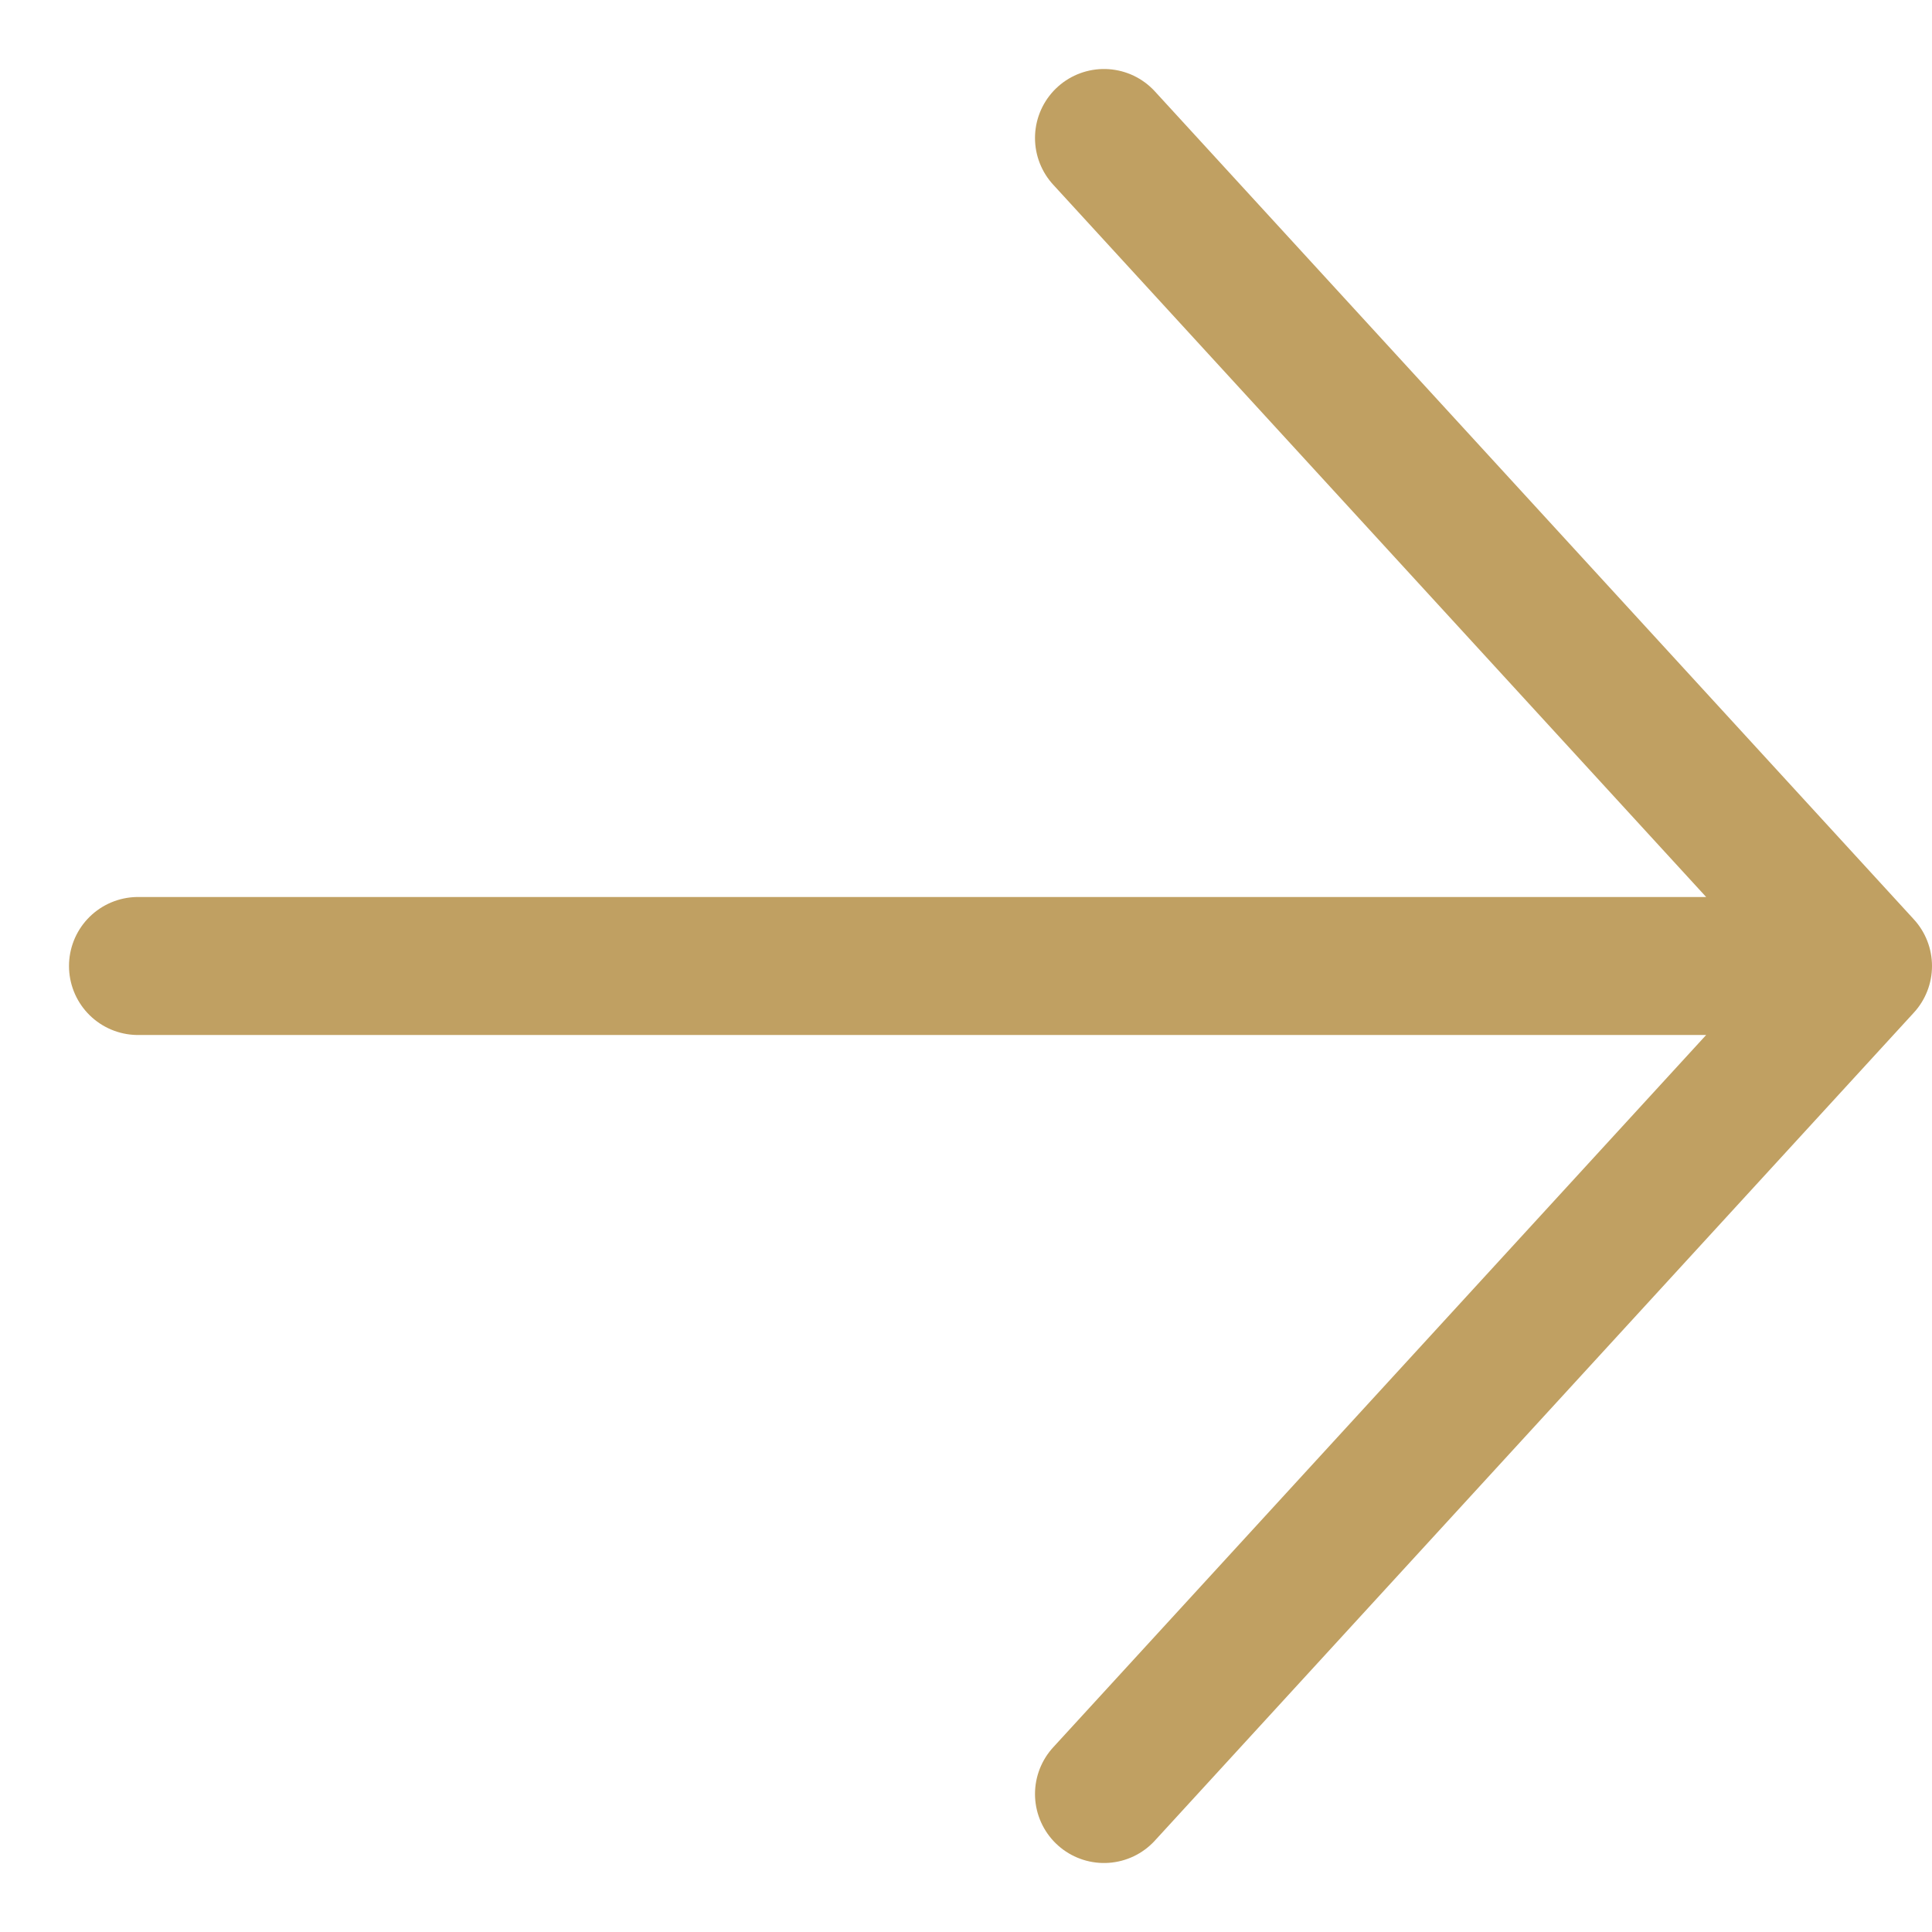 <?xml version="1.0" encoding="UTF-8"?> <svg xmlns="http://www.w3.org/2000/svg" width="14" height="14" viewBox="0 0 14 14" fill="none"><path d="M8 1L13.5 7M13.5 7L8 13M13.5 7H1" stroke="#C0A062" stroke-linecap="round" stroke-linejoin="round"></path></svg> 